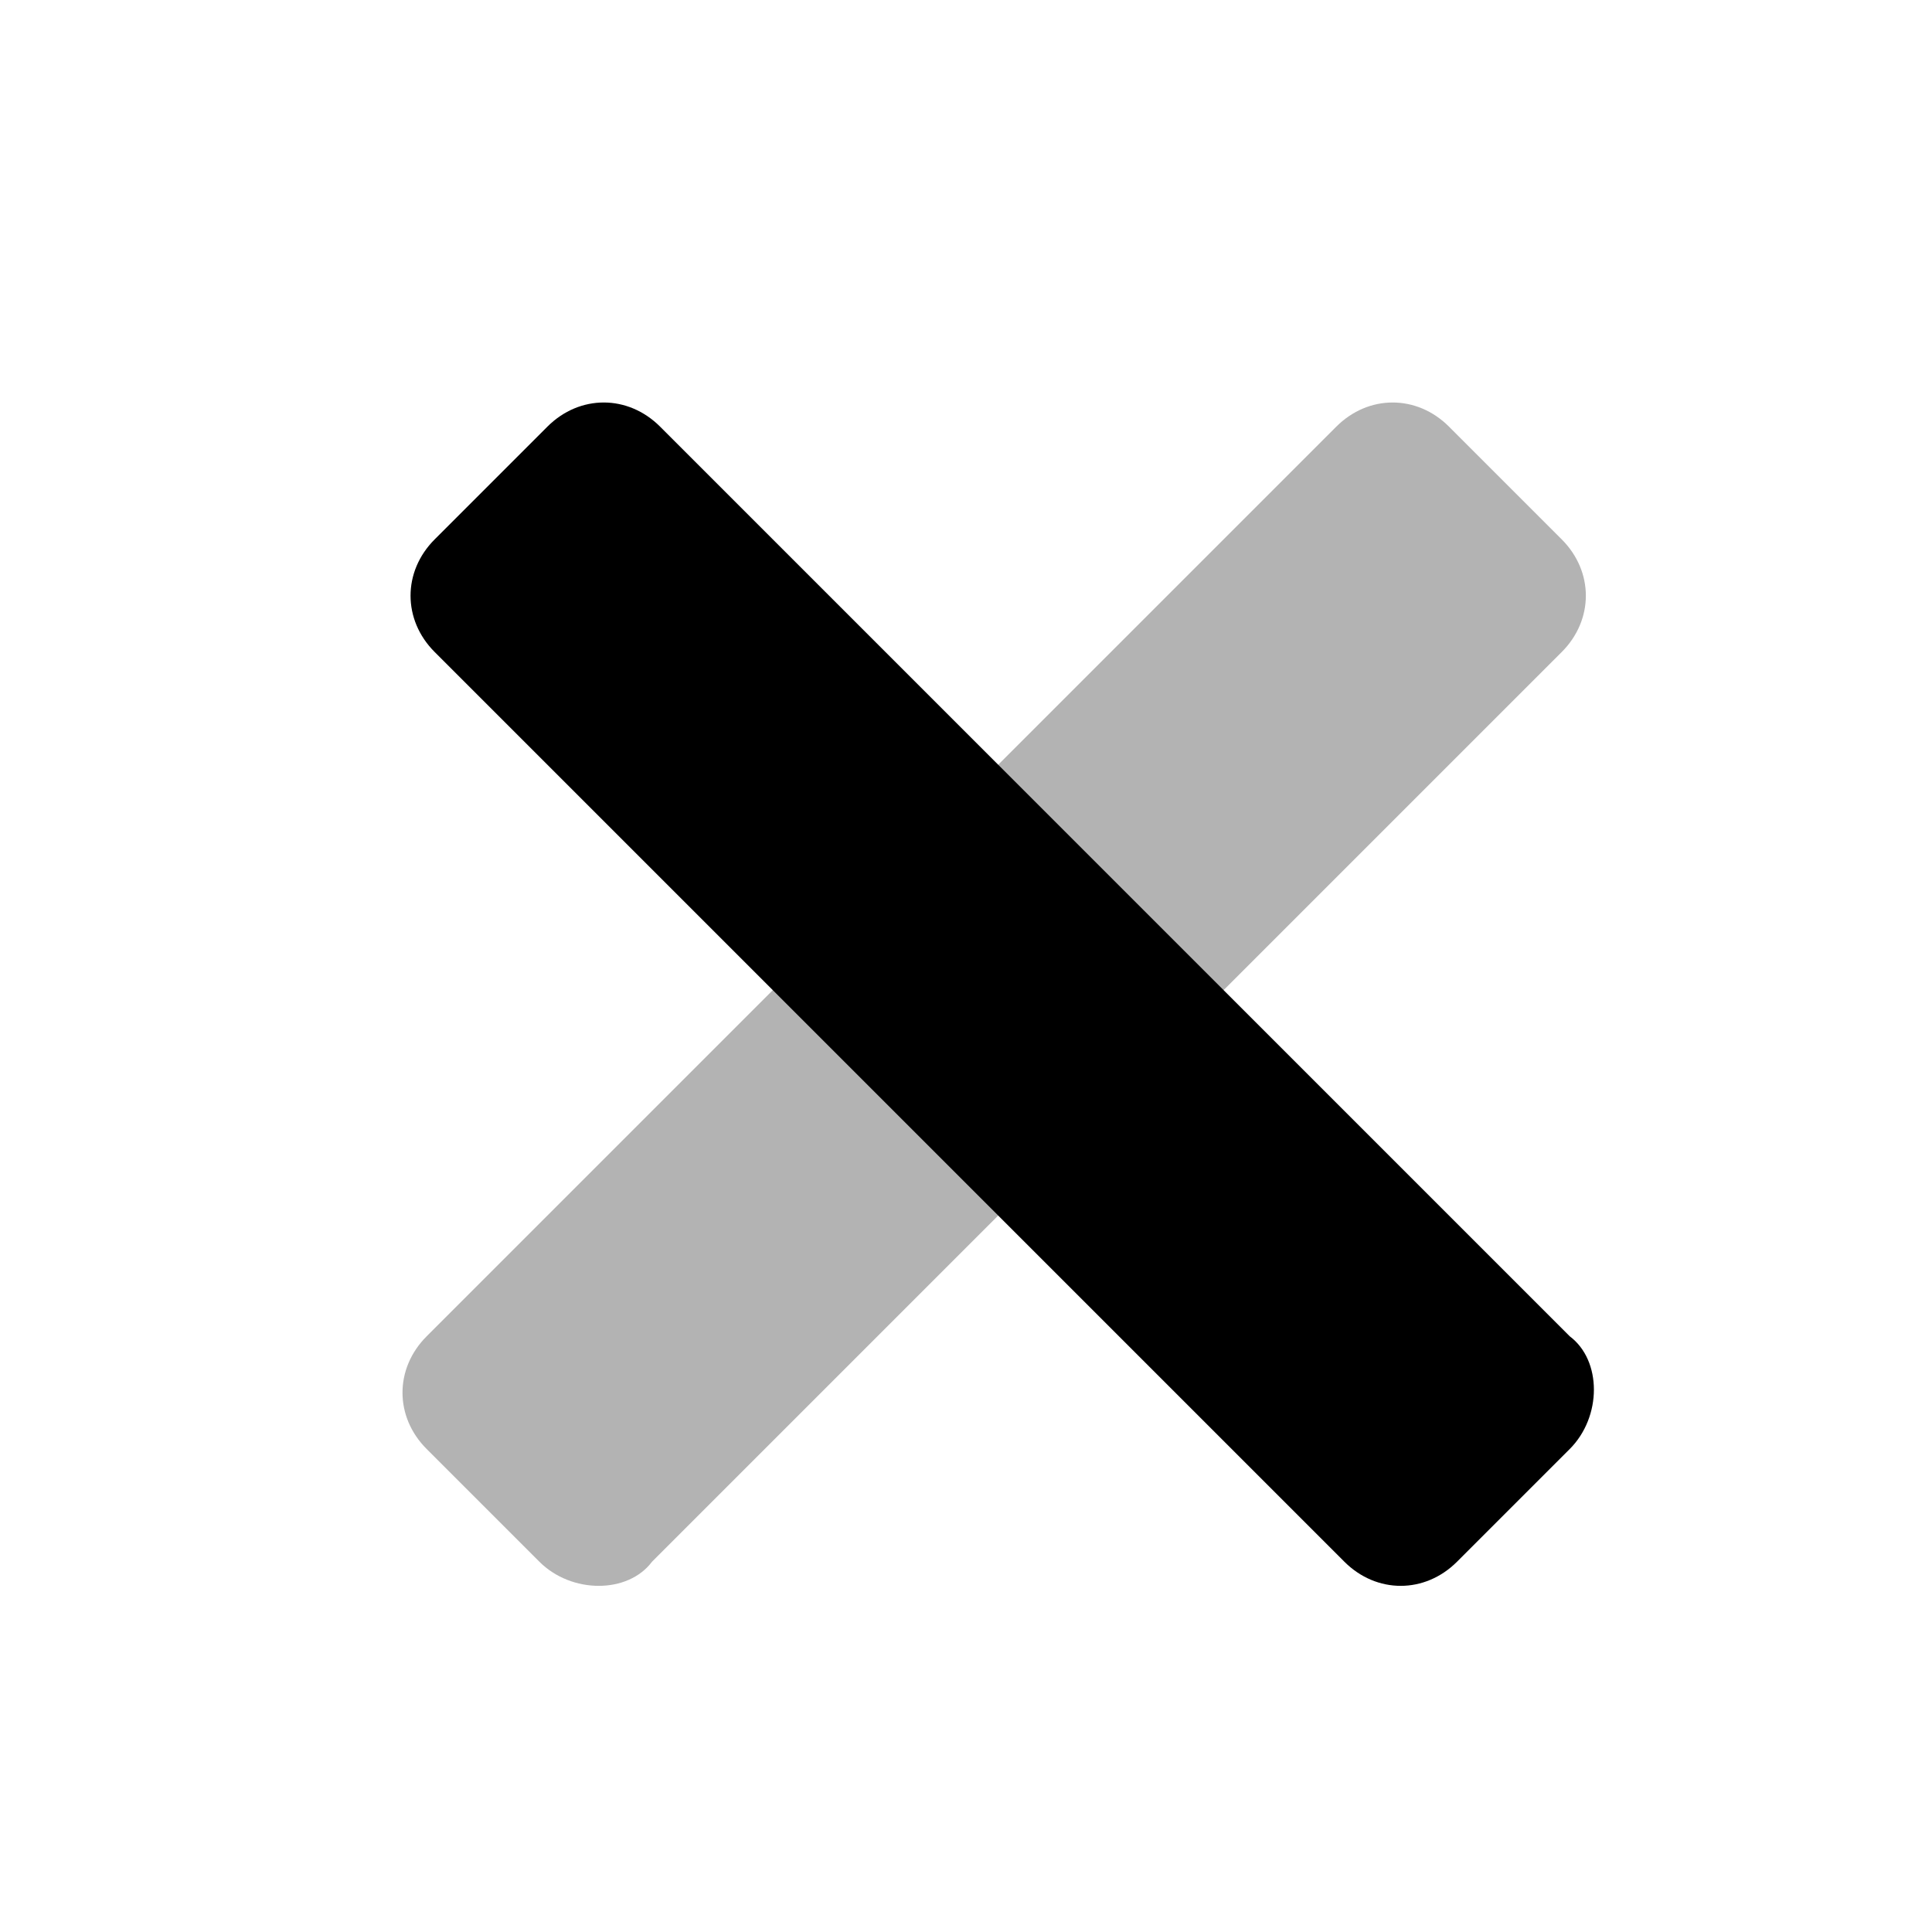 <svg width="24" height="24" viewBox="0 0 24 24" fill="none" xmlns="http://www.w3.org/2000/svg">
<path opacity="0.3" d="M6.7 19.4L5.3 18C4.9 17.6 4.9 17 5.3 16.6L16.6 5.3C17 4.9 17.6 4.9 18 5.3L19.4 6.7C19.8 7.1 19.8 7.7 19.4 8.1L8.1 19.4C7.8 19.8 7.1 19.8 6.7 19.4Z" fill="black"/>
<path d="M19.5 18L18.1 19.4C17.7 19.8 17.1 19.8 16.7 19.4L5.4 8.1C5 7.7 5 7.1 5.4 6.7L6.8 5.3C7.2 4.9 7.8 4.9 8.2 5.3L19.5 16.6C19.9 16.9 19.9 17.6 19.5 18Z" fill="black"/>
</svg>
